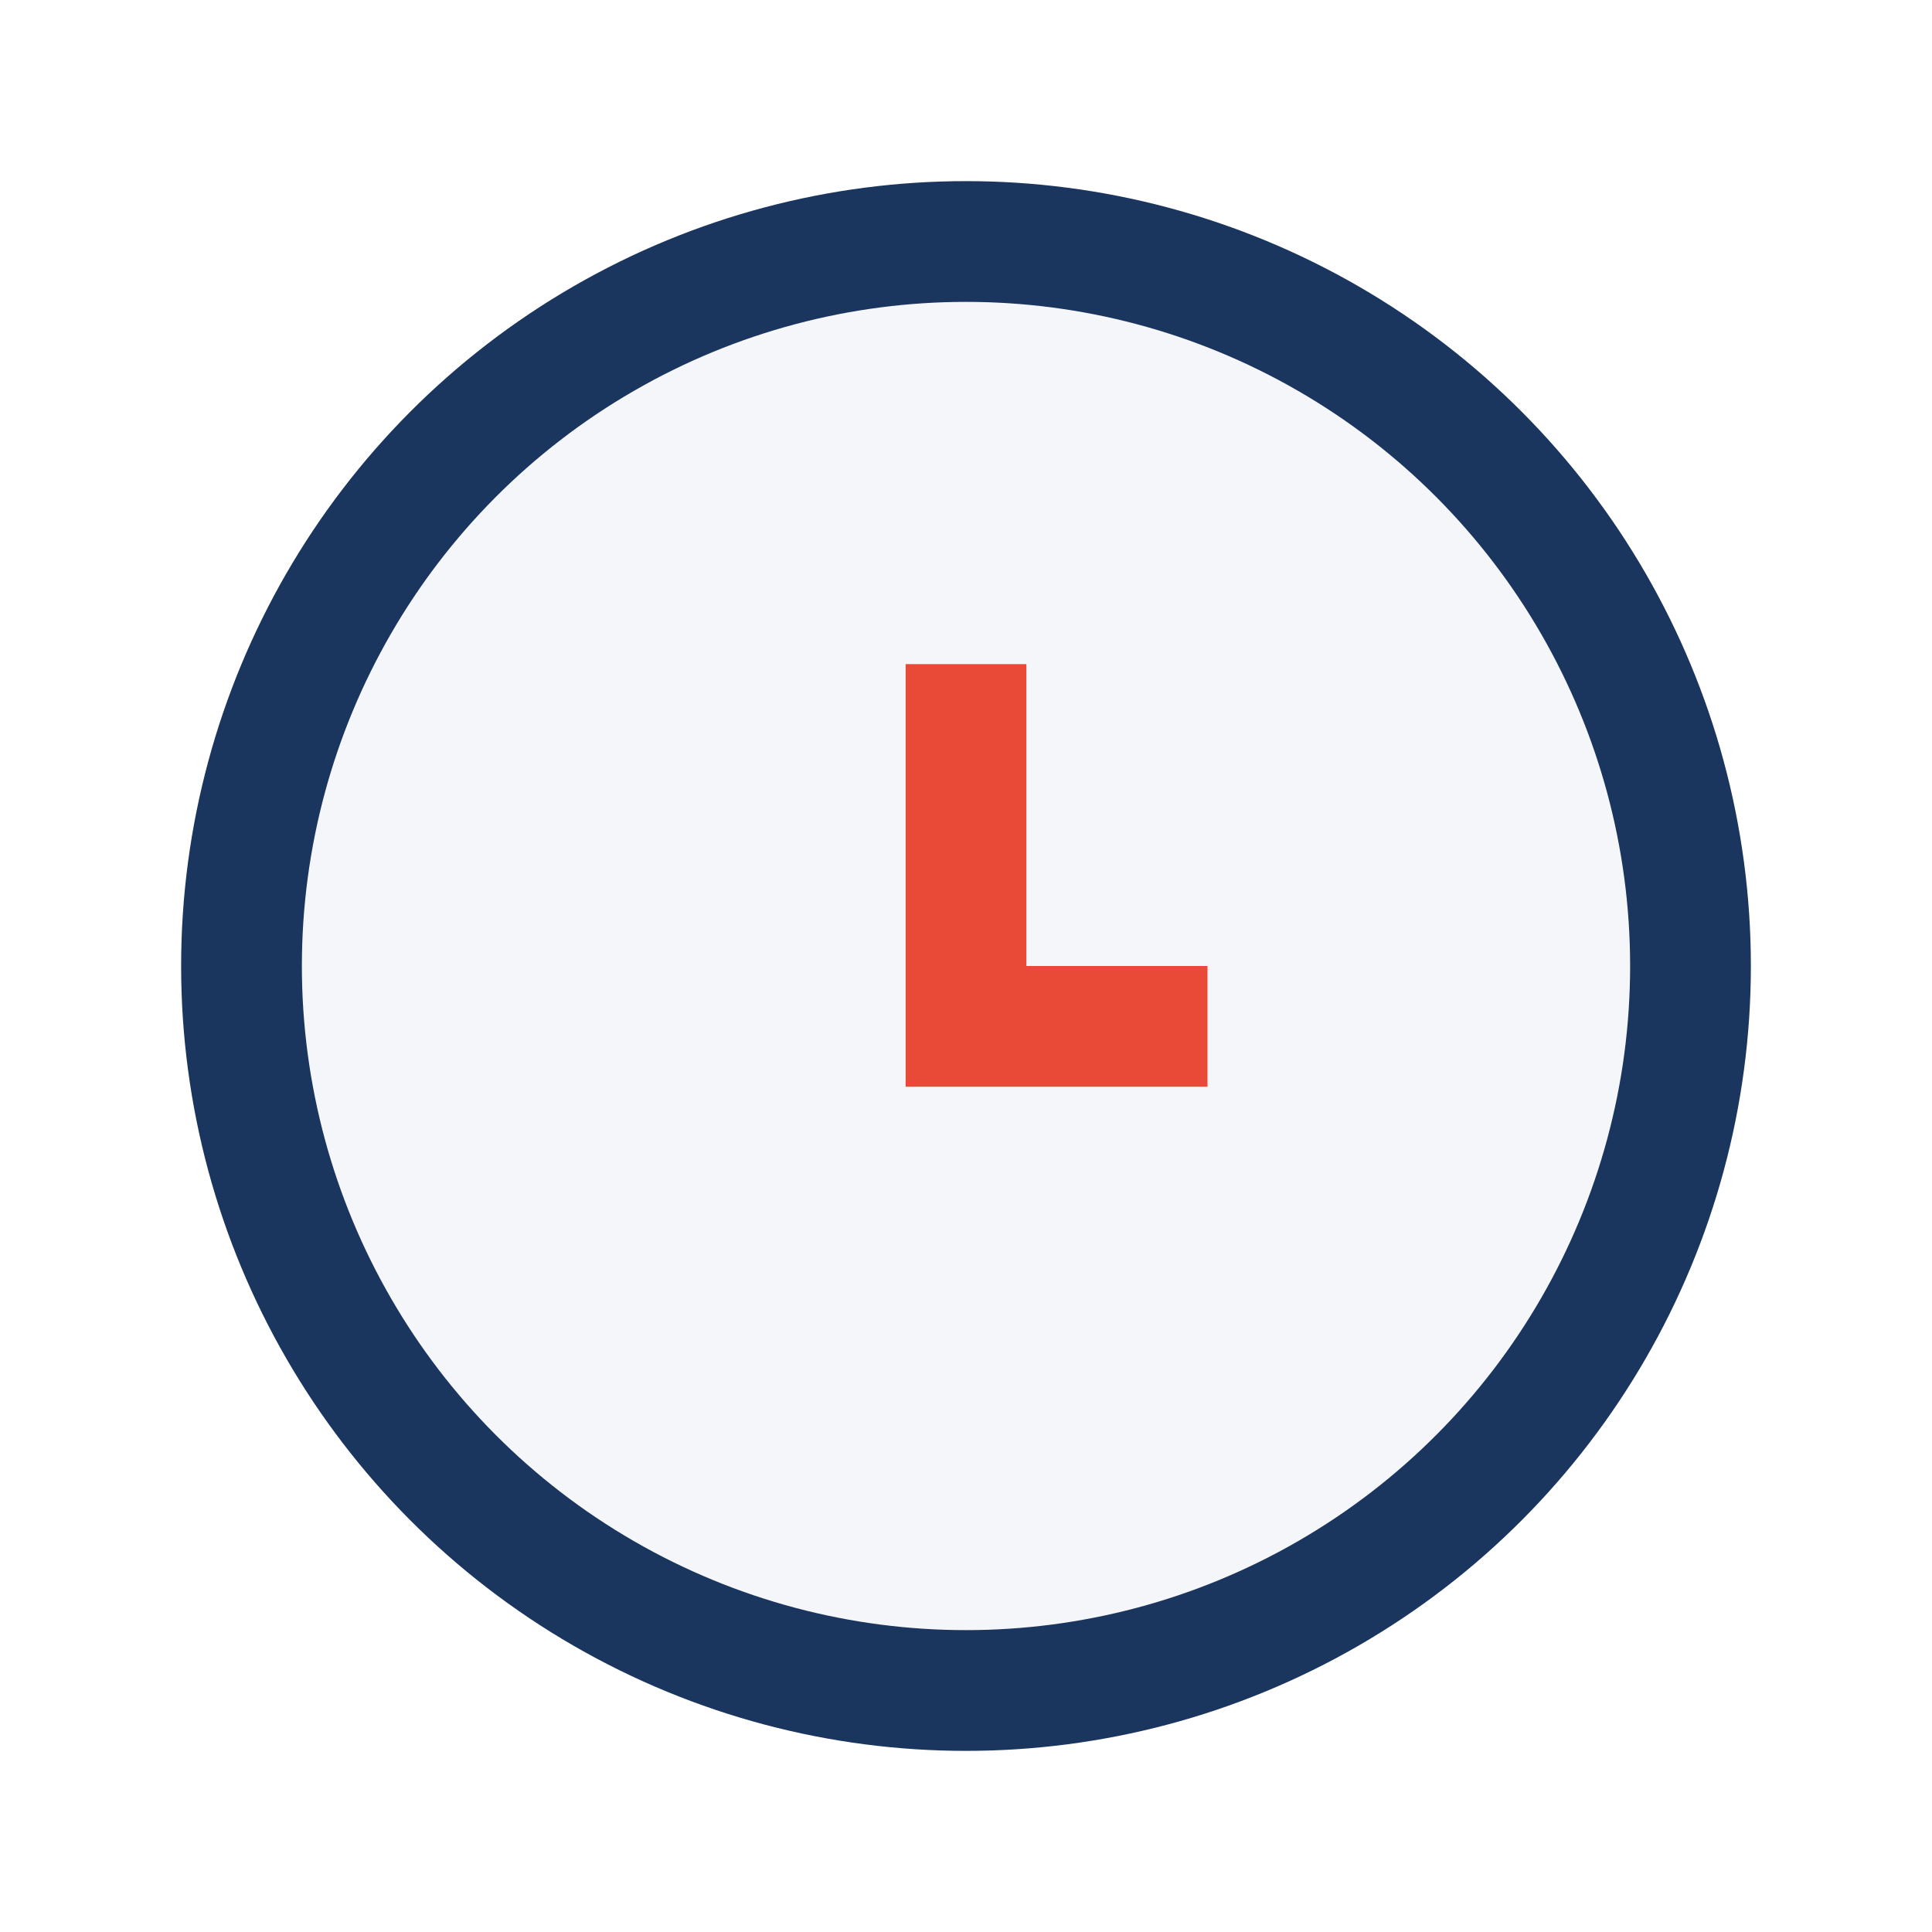 <?xml version="1.0" encoding="UTF-8"?>
<svg xmlns="http://www.w3.org/2000/svg" width="32" height="32" viewBox="0 0 32 32"><circle cx="16" cy="16" r="12" fill="#F5F6FA" stroke="#1A355E" stroke-width="2"/><path d="M16 11v6h4" stroke="#E94937" stroke-width="2" fill="none"/></svg>